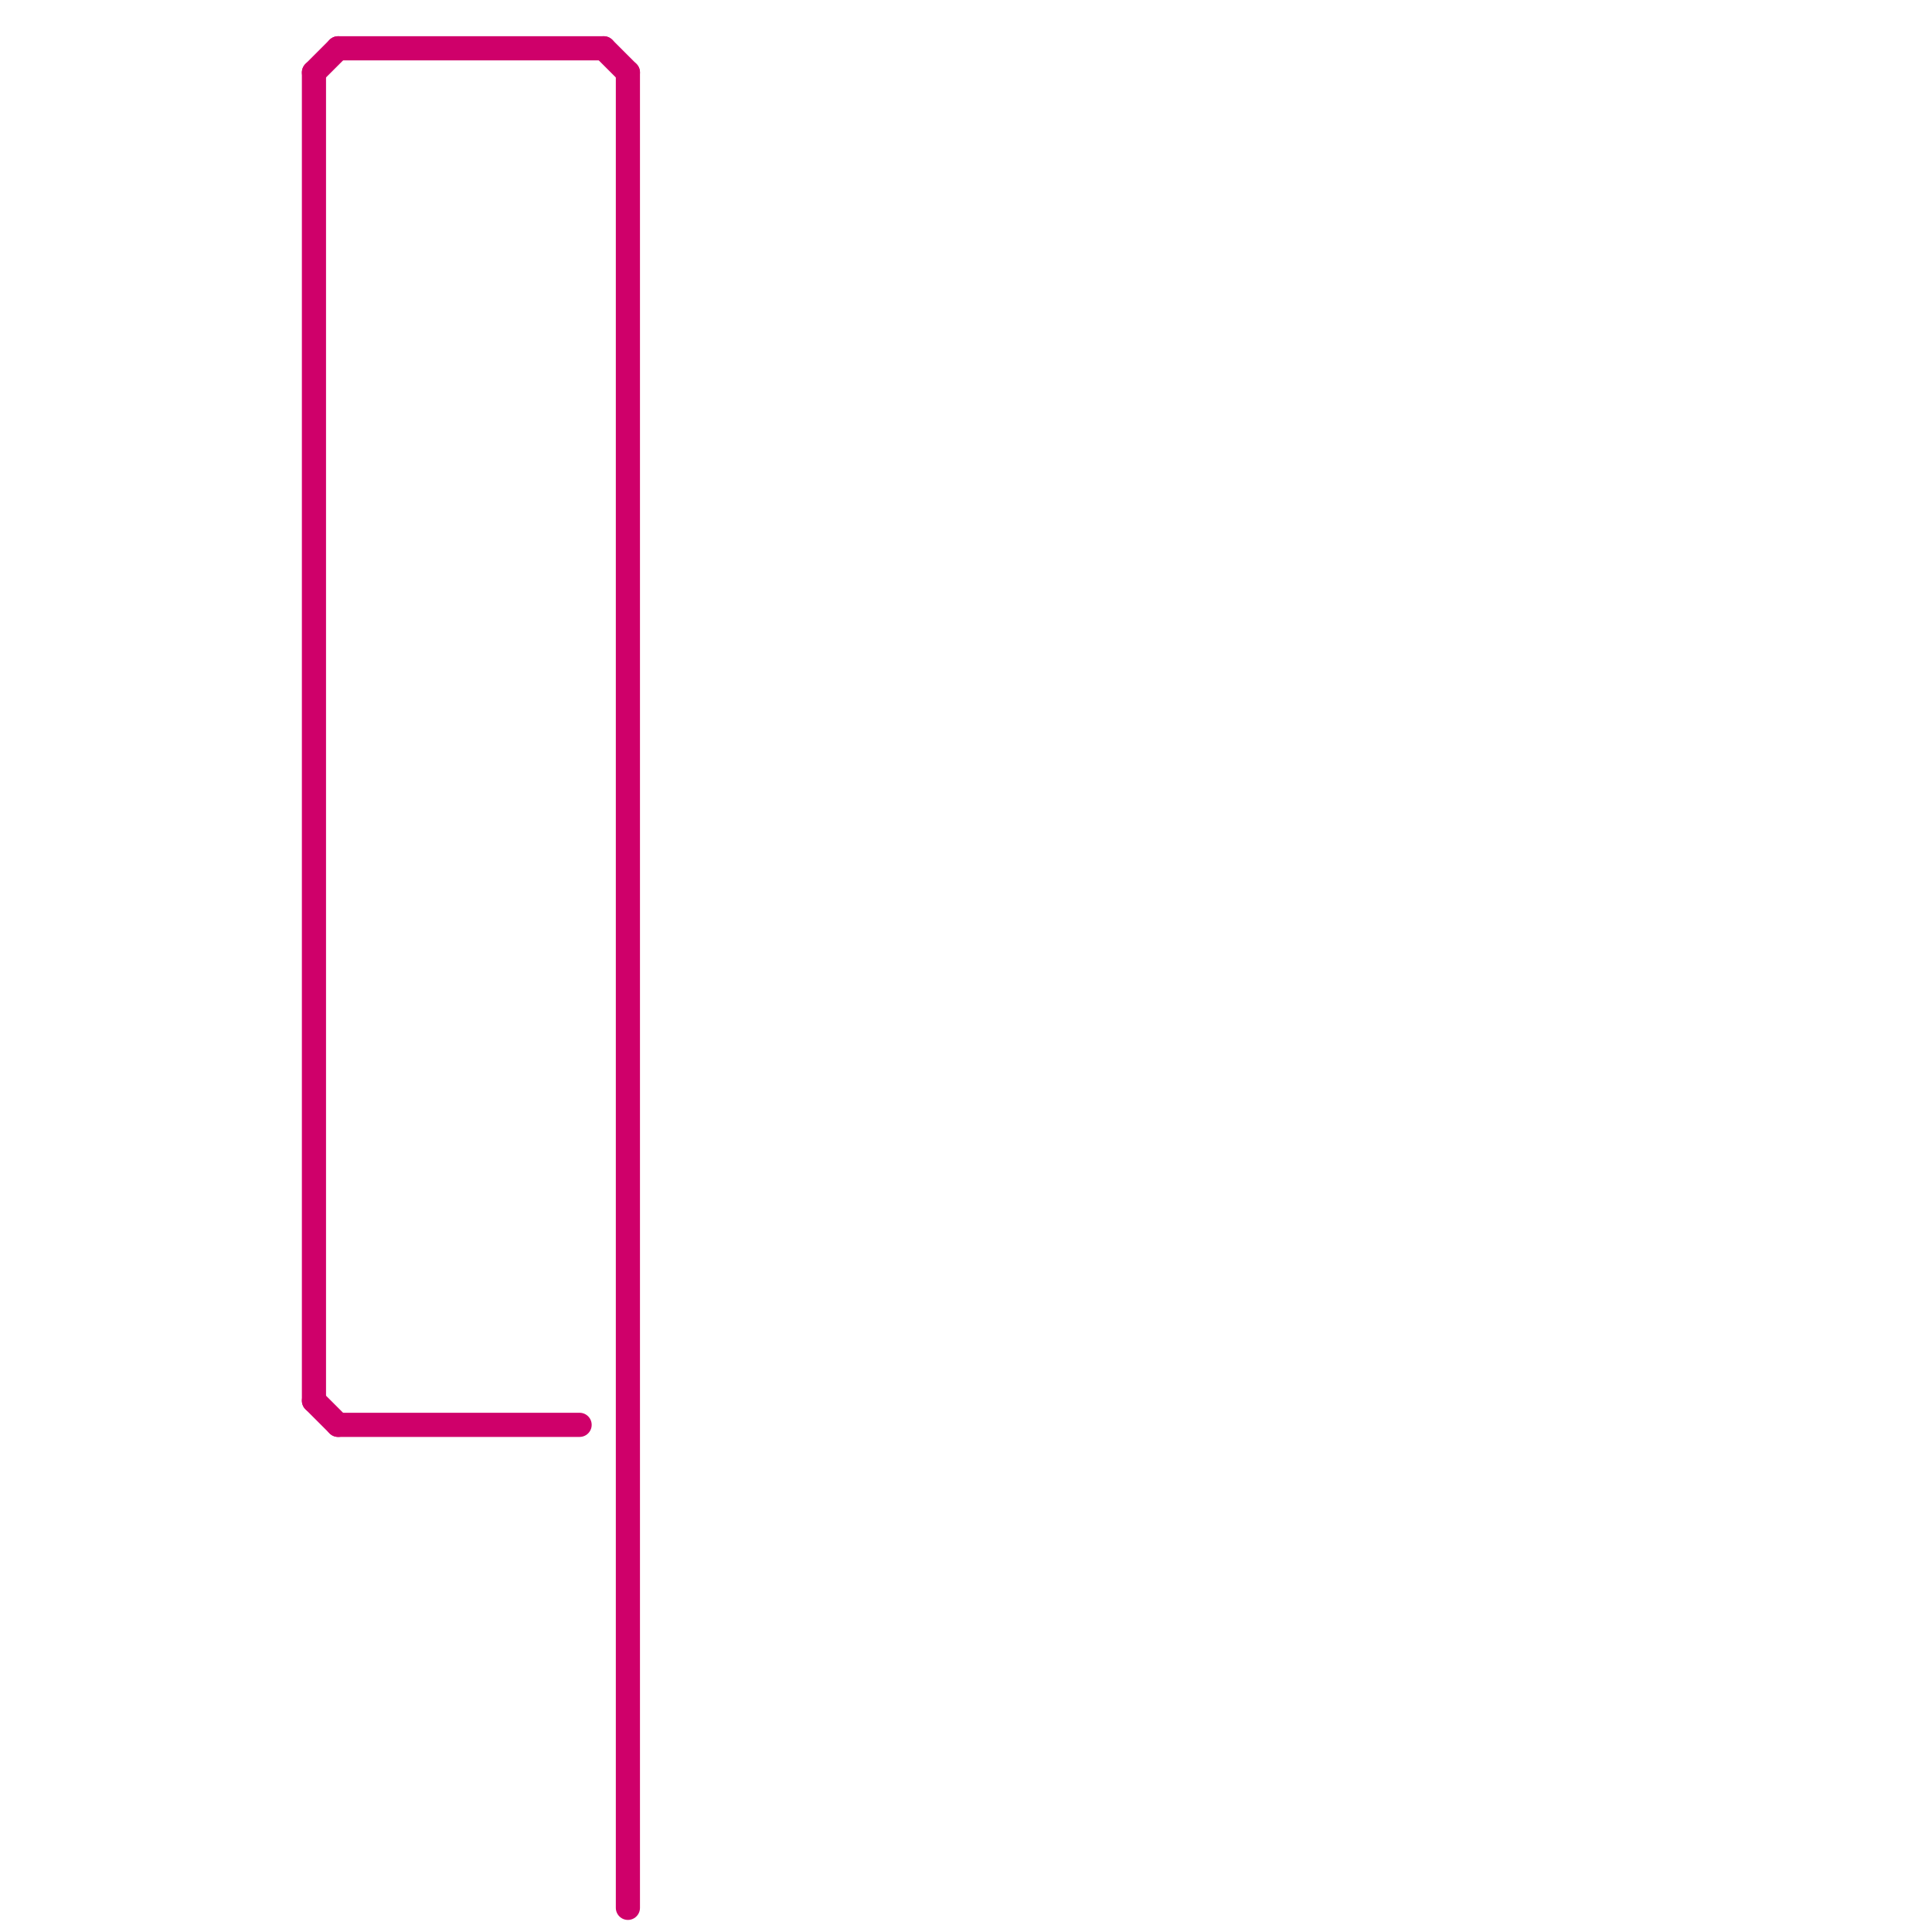 
<svg version="1.1" xmlns="http://www.w3.org/2000/svg" viewBox="0 0 80 80">
<style>text { font: 1px Helvetica; font-weight: 600; white-space: pre; dominant-baseline: central; } line { stroke-width: 1; fill: none; stroke-linecap: round; stroke-linejoin: round; } .c0 { stroke: #cf006a }</style><defs><g id="wm-xf"><circle r="1.2" fill="#000"/><circle r="0.9" fill="#fff"/><circle r="0.6" fill="#000"/><circle r="0.3" fill="#fff"/></g><g id="wm"><circle r="0.6" fill="#000"/><circle r="0.3" fill="#fff"/></g></defs><line class="c0" x1="14" y1="59" x2="24" y2="59"/><line class="c0" x1="13" y1="58" x2="14" y2="59"/><line class="c0" x1="14" y1="2" x2="25" y2="2"/><line class="c0" x1="25" y1="2" x2="26" y2="3"/><line class="c0" x1="13" y1="3" x2="14" y2="2"/><line class="c0" x1="26" y1="3" x2="26" y2="79"/><line class="c0" x1="13" y1="3" x2="13" y2="58"/>
</svg>

